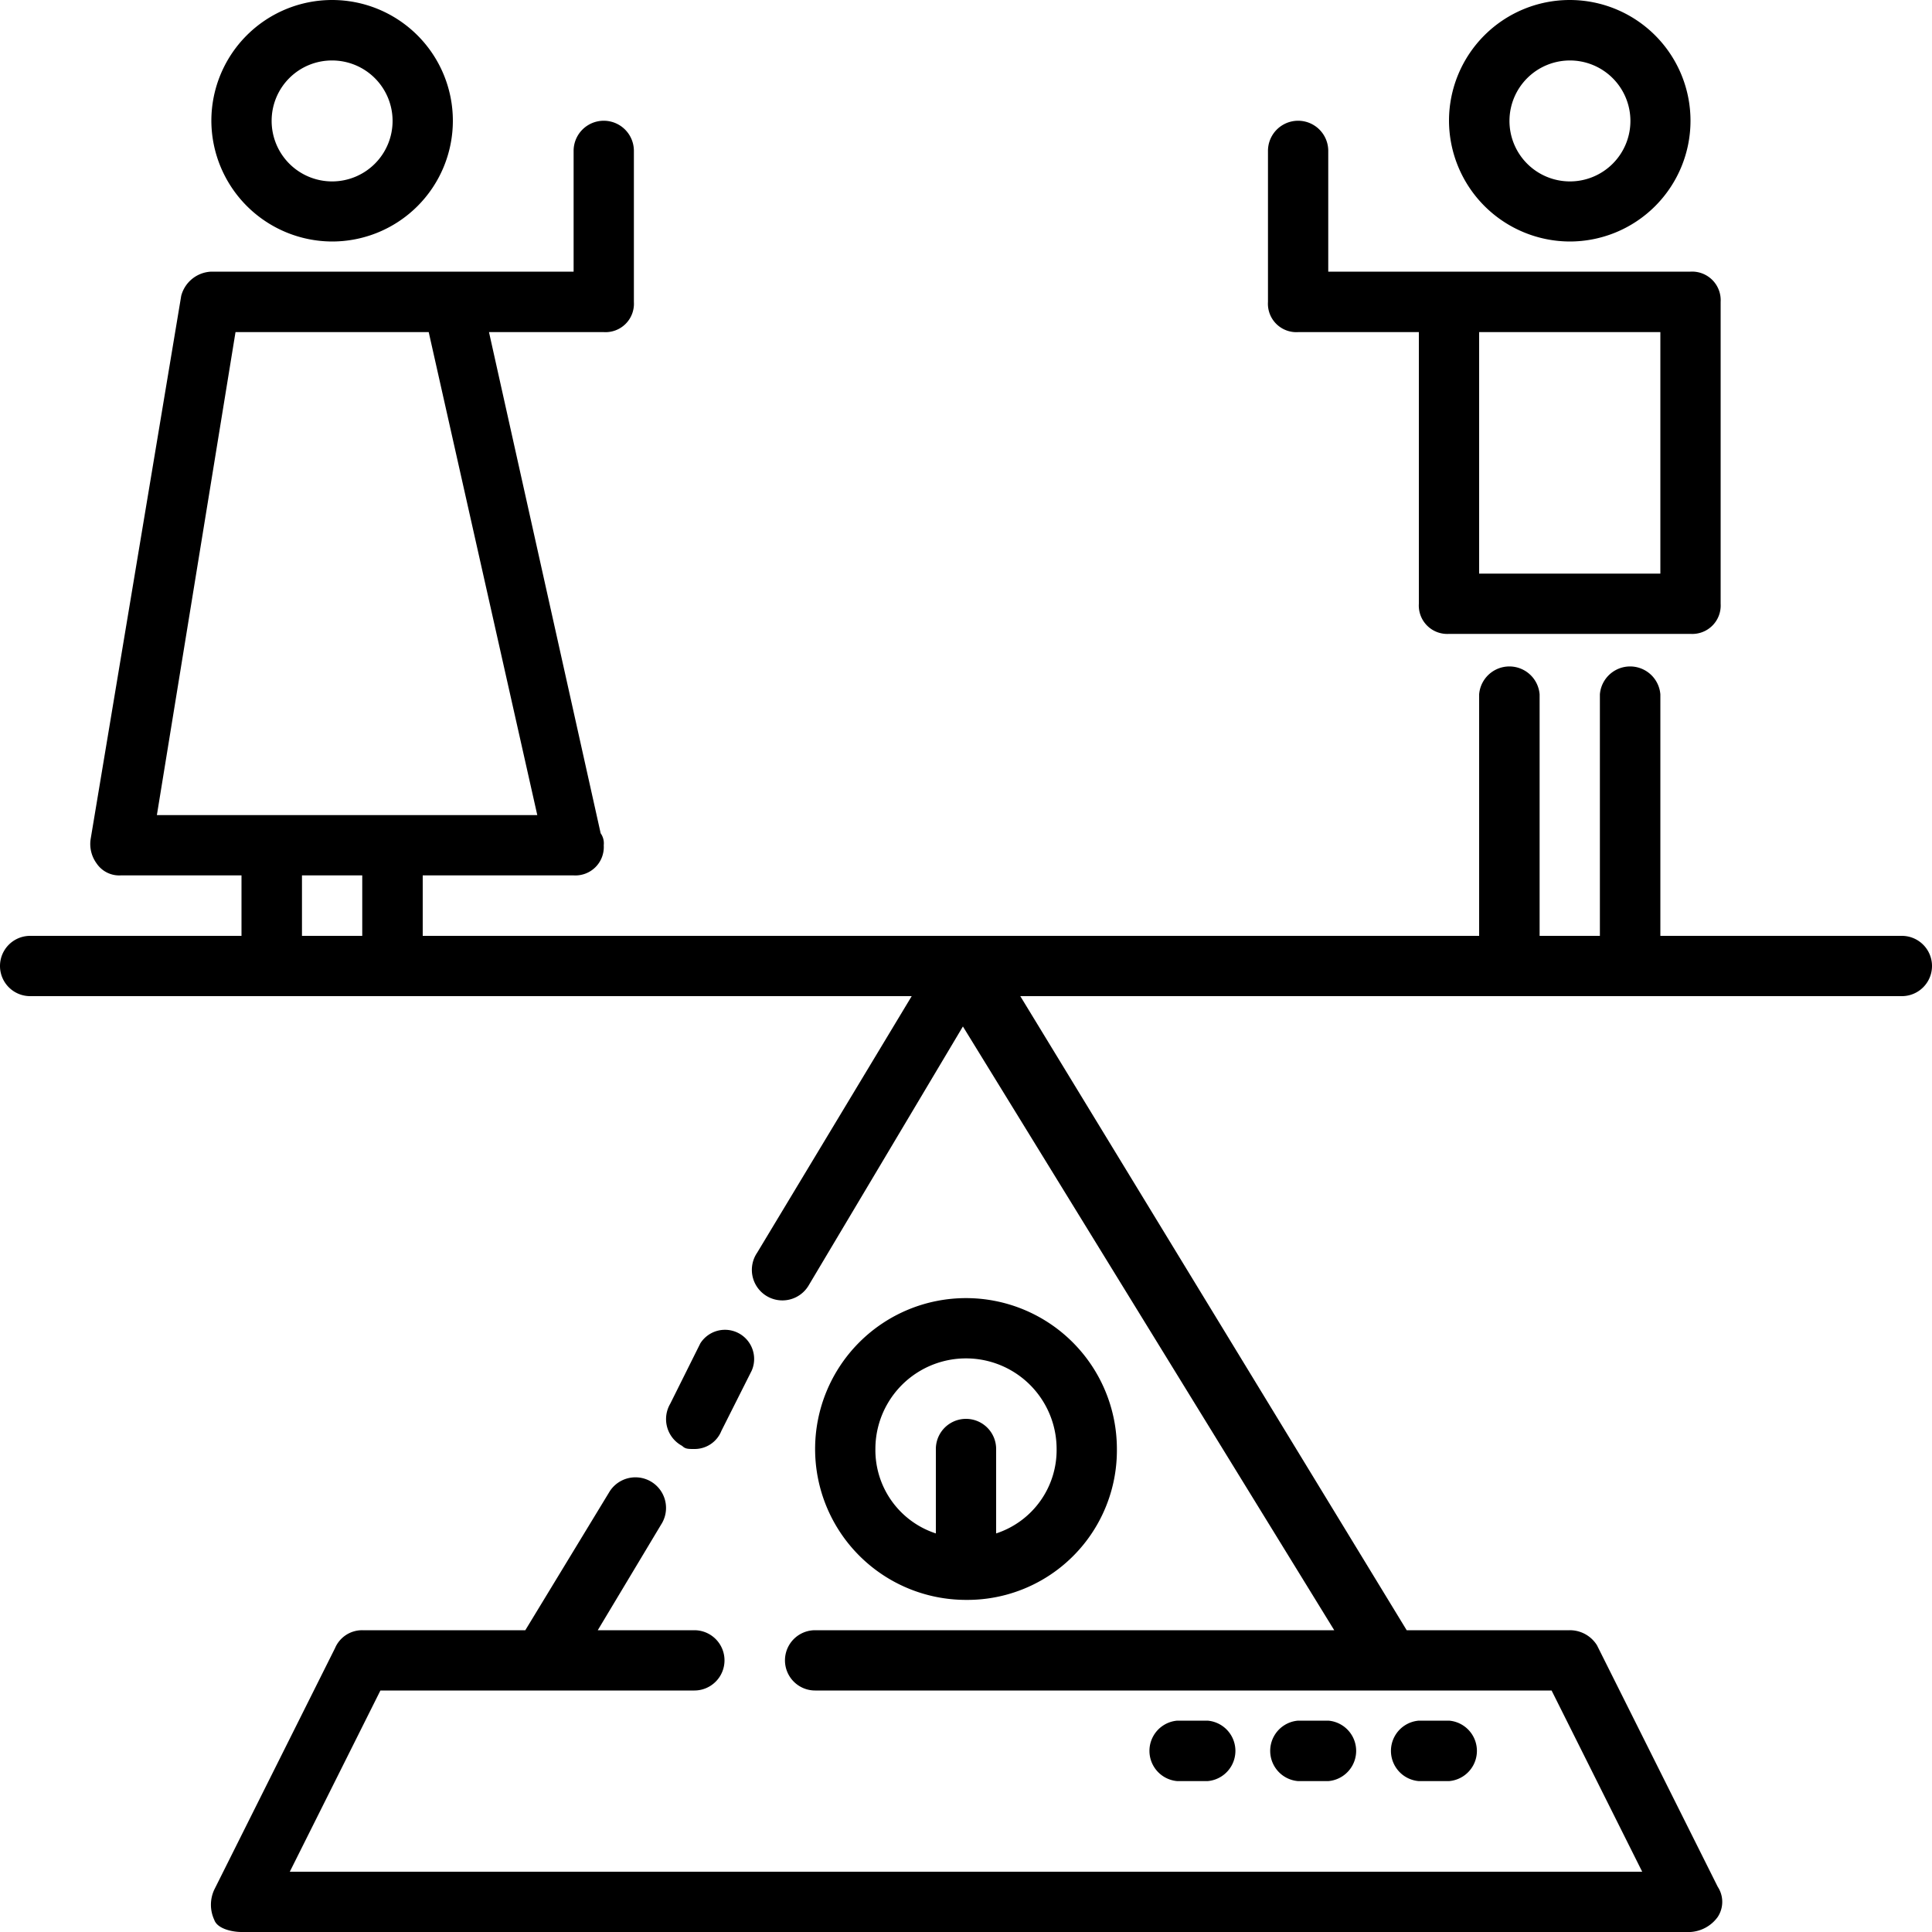 <svg xmlns="http://www.w3.org/2000/svg" viewBox="0 0 100 100"><title>Ресурс 1</title><g id="Слой_2" data-name="Слой 2"><g id="Capa_1" data-name="Capa 1"><path d="M35.94,75a1.49,1.49,0,0,0,1.4-.94l1.57-3.12a1.51,1.51,0,0,0-2.66-1.41l-1.56,3.13a1.57,1.57,0,0,0,.62,2.18C35.47,75,35.62,75,35.94,75Z"/><path d="M98.44,48.44H85.94V35.94a1.57,1.57,0,0,0-3.13,0v12.5H79.69V35.94a1.57,1.57,0,0,0-3.13,0v12.5H21.88V45.31h7.81a1.47,1.47,0,0,0,1.56-1.56.9.9,0,0,0-.16-.62L25.31,17.19h5.94a1.47,1.47,0,0,0,1.56-1.56V7.81a1.56,1.56,0,0,0-3.12,0v6.25H10.94a1.68,1.68,0,0,0-1.56,1.25L4.69,43.44A1.7,1.7,0,0,0,5,44.69a1.41,1.41,0,0,0,1.25.62H12.5v3.13H1.56a1.56,1.56,0,0,0,0,3.12H47.19l-8,13.28a1.58,1.58,0,1,0,2.65,1.72l8-13.43L69.06,84.38H42.19a1.56,1.56,0,1,0,0,3.12H80.31L85,96.88H15l4.69-9.38H35.94a1.56,1.56,0,0,0,0-3.12h-5l3.28-5.47a1.58,1.58,0,1,0-2.66-1.72l-4.37,7.19H18.75a1.52,1.52,0,0,0-1.41.93l-6.25,12.5a1.85,1.85,0,0,0,0,1.56c.16.47.94.63,1.41.63h75a1.88,1.88,0,0,0,1.41-.78,1.42,1.42,0,0,0,0-1.56l-6.25-12.5a1.65,1.65,0,0,0-1.41-.78H72.81l-20-32.82H98.44a1.56,1.56,0,0,0,0-3.12ZM8.12,42.19l4.07-25h10l5.62,25Zm10.63,6.25H15.63V45.31h3.12Z"/><path d="M17.19,12.5a6.25,6.25,0,1,0-6.25-6.25A6.27,6.27,0,0,0,17.19,12.5Zm0-9.37a3.13,3.13,0,1,1-3.13,3.12A3.12,3.12,0,0,1,17.19,3.13Z"/><path d="M81.25,12.5A6.25,6.25,0,1,0,75,6.25,6.27,6.27,0,0,0,81.25,12.5Zm0-9.37a3.13,3.13,0,1,1-3.12,3.12A3.13,3.13,0,0,1,81.25,3.13Z"/><path d="M67.19,17.19h6.25V31.25A1.47,1.47,0,0,0,75,32.81H87.5a1.47,1.47,0,0,0,1.56-1.56V15.63a1.48,1.48,0,0,0-1.56-1.57H68.75V7.81a1.56,1.56,0,0,0-3.12,0v7.82A1.47,1.47,0,0,0,67.19,17.19Zm9.37,0h9.38v12.5H76.56Z"/><path d="M57.81,75A7.81,7.81,0,1,0,50,82.81,7.74,7.74,0,0,0,57.81,75Zm-9.37,0v4.37A4.54,4.54,0,0,1,45.31,75a4.69,4.69,0,0,1,9.38,0,4.54,4.54,0,0,1-3.13,4.37V75a1.56,1.56,0,0,0-3.12,0Z"/><path d="M68.75,92.19a1.57,1.57,0,0,0,0-3.13H67.19a1.57,1.57,0,0,0,0,3.13Z"/><path d="M75,92.19a1.57,1.57,0,0,0,0-3.13H73.44a1.57,1.57,0,0,0,0,3.13Z"/><path d="M62.5,92.19a1.57,1.57,0,0,0,0-3.13H60.94a1.57,1.57,0,0,0,0,3.13Z"/></g></g></svg>